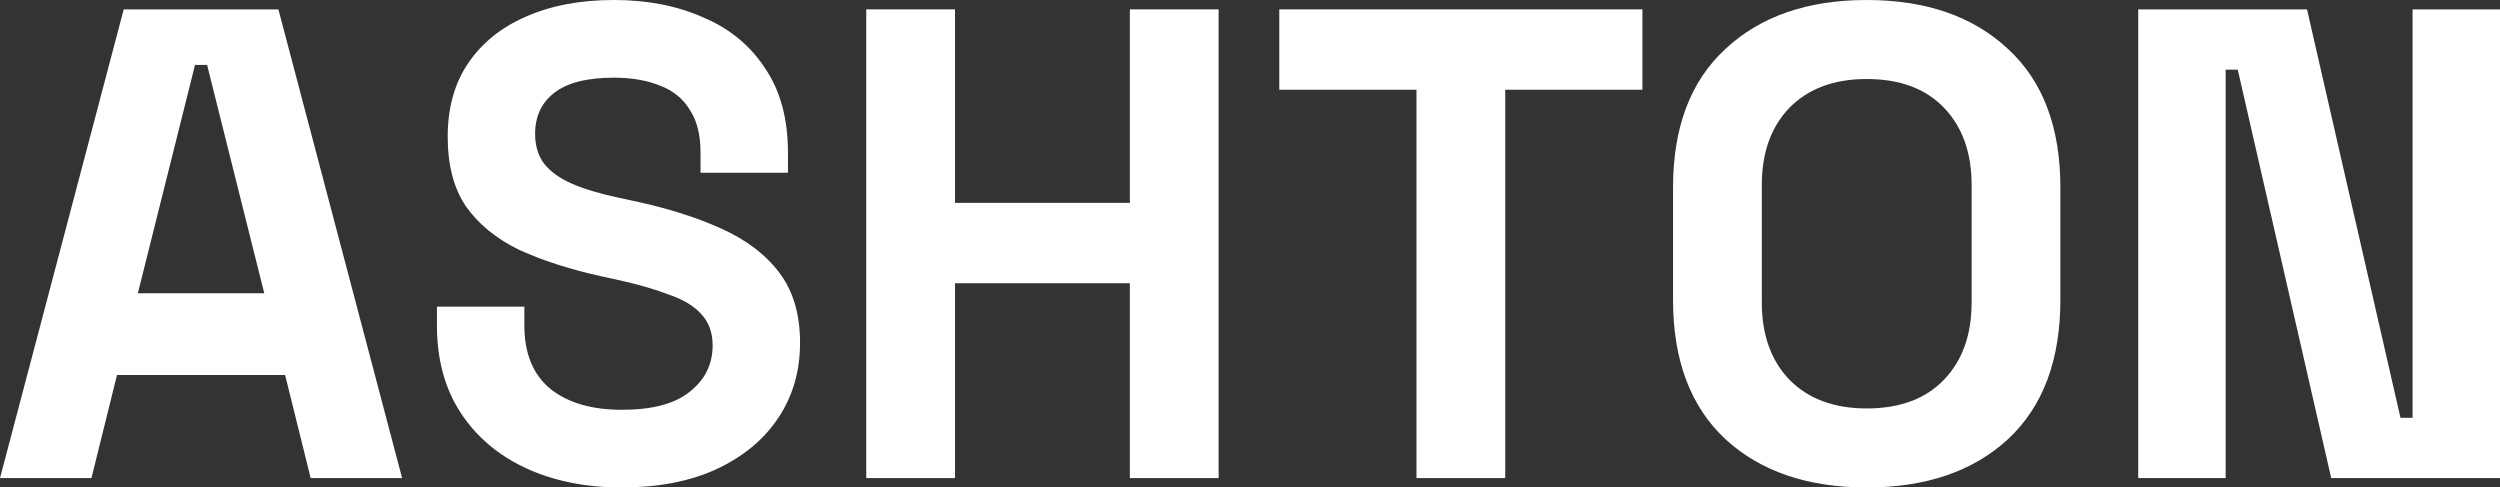<svg width="1236" height="241" viewBox="0 0 1236 241" fill="none" xmlns="http://www.w3.org/2000/svg">
<rect x="0" y="0" width="1236" height="241" fill="#333333" stroke="none"/>
<path d="M0 236.365L61.171 4.635H137.635L198.806 236.365H153.593L140.959 185.385H57.847L45.213 236.365H0ZM68.153 144.997H130.653L102.395 32.111H96.411L68.153 144.997Z" fill="white"/>
<path d="M307.447 241C289.495 241 273.648 237.8 259.907 231.4C246.166 225 235.416 215.841 227.659 203.923C219.902 192.006 216.023 177.66 216.023 160.887V151.618H259.242V160.887C259.242 174.791 263.564 185.274 272.208 192.337C280.851 199.178 292.598 202.599 307.447 202.599C322.519 202.599 333.711 199.62 341.025 193.661C348.561 187.702 352.328 180.088 352.328 170.819C352.328 164.419 350.445 159.232 346.677 155.26C343.131 151.287 337.811 148.087 330.719 145.659C323.848 143.011 315.426 140.583 305.453 138.376L297.806 136.721C281.849 133.19 268.107 128.776 256.582 123.479C245.279 117.962 236.525 110.789 230.319 101.962C224.335 93.134 221.343 81.657 221.343 67.533C221.343 53.408 224.667 41.38 231.316 31.449C238.187 21.297 247.717 13.573 259.907 8.276C272.318 2.759 286.835 0 303.458 0C320.081 0 334.819 2.869 347.674 8.607C360.751 14.124 370.946 22.511 378.26 33.767C385.795 44.801 389.563 58.705 389.563 75.478V85.409H346.344V75.478C346.344 66.65 344.571 59.588 341.025 54.291C337.701 48.774 332.825 44.801 326.397 42.374C319.97 39.725 312.323 38.401 303.458 38.401C290.16 38.401 280.297 40.939 273.87 46.015C267.664 50.87 264.561 57.602 264.561 66.209C264.561 71.947 266.002 76.802 268.883 80.775C271.986 84.747 276.53 88.058 282.514 90.706C288.498 93.354 296.144 95.672 305.453 97.658L313.099 99.313C329.722 102.844 344.128 107.369 356.318 112.886C368.729 118.403 378.37 125.686 385.241 134.735C392.112 143.783 395.547 155.37 395.547 169.495C395.547 183.619 391.89 196.088 384.576 206.902C377.484 217.496 367.289 225.882 353.991 232.062C340.914 238.021 325.4 241 307.447 241Z" fill="white"/>
<path d="M428.275 236.365V4.635H472.159V100.306H558.596V4.635H602.48V236.365H558.596V140.032H472.159V236.365H428.275Z" fill="white"/>
<path d="M700.304 236.365V44.36H632.484V4.635H812.008V44.36H744.187V236.365H700.304Z" fill="white"/>
<path d="M922.903 241C893.648 241 870.376 233.055 853.089 217.165C835.801 201.054 827.157 178.102 827.157 148.308V92.692C827.157 62.898 835.801 40.056 853.089 24.166C870.376 8.055 893.648 0 922.903 0C952.159 0 975.431 8.055 992.718 24.166C1010.01 40.056 1018.65 62.898 1018.65 92.692V148.308C1018.65 178.102 1010.01 201.054 992.718 217.165C975.431 233.055 952.159 241 922.903 241ZM922.903 201.937C939.304 201.937 952.048 197.192 961.135 187.702C970.222 178.212 974.766 165.522 974.766 149.632V91.368C974.766 75.478 970.222 62.788 961.135 53.298C952.048 43.808 939.304 39.063 922.903 39.063C906.724 39.063 893.98 43.808 884.672 53.298C875.584 62.788 871.041 75.478 871.041 91.368V149.632C871.041 165.522 875.584 178.212 884.672 187.702C893.98 197.192 906.724 201.937 922.903 201.937Z" fill="white"/>
<path d="M1057.14 236.365V4.635H1140.59L1186.8 206.571H1192.78V4.635H1236V236.365H1152.55L1106.34 34.429H1100.36V236.365H1057.14Z" fill="white"/>
</svg>
